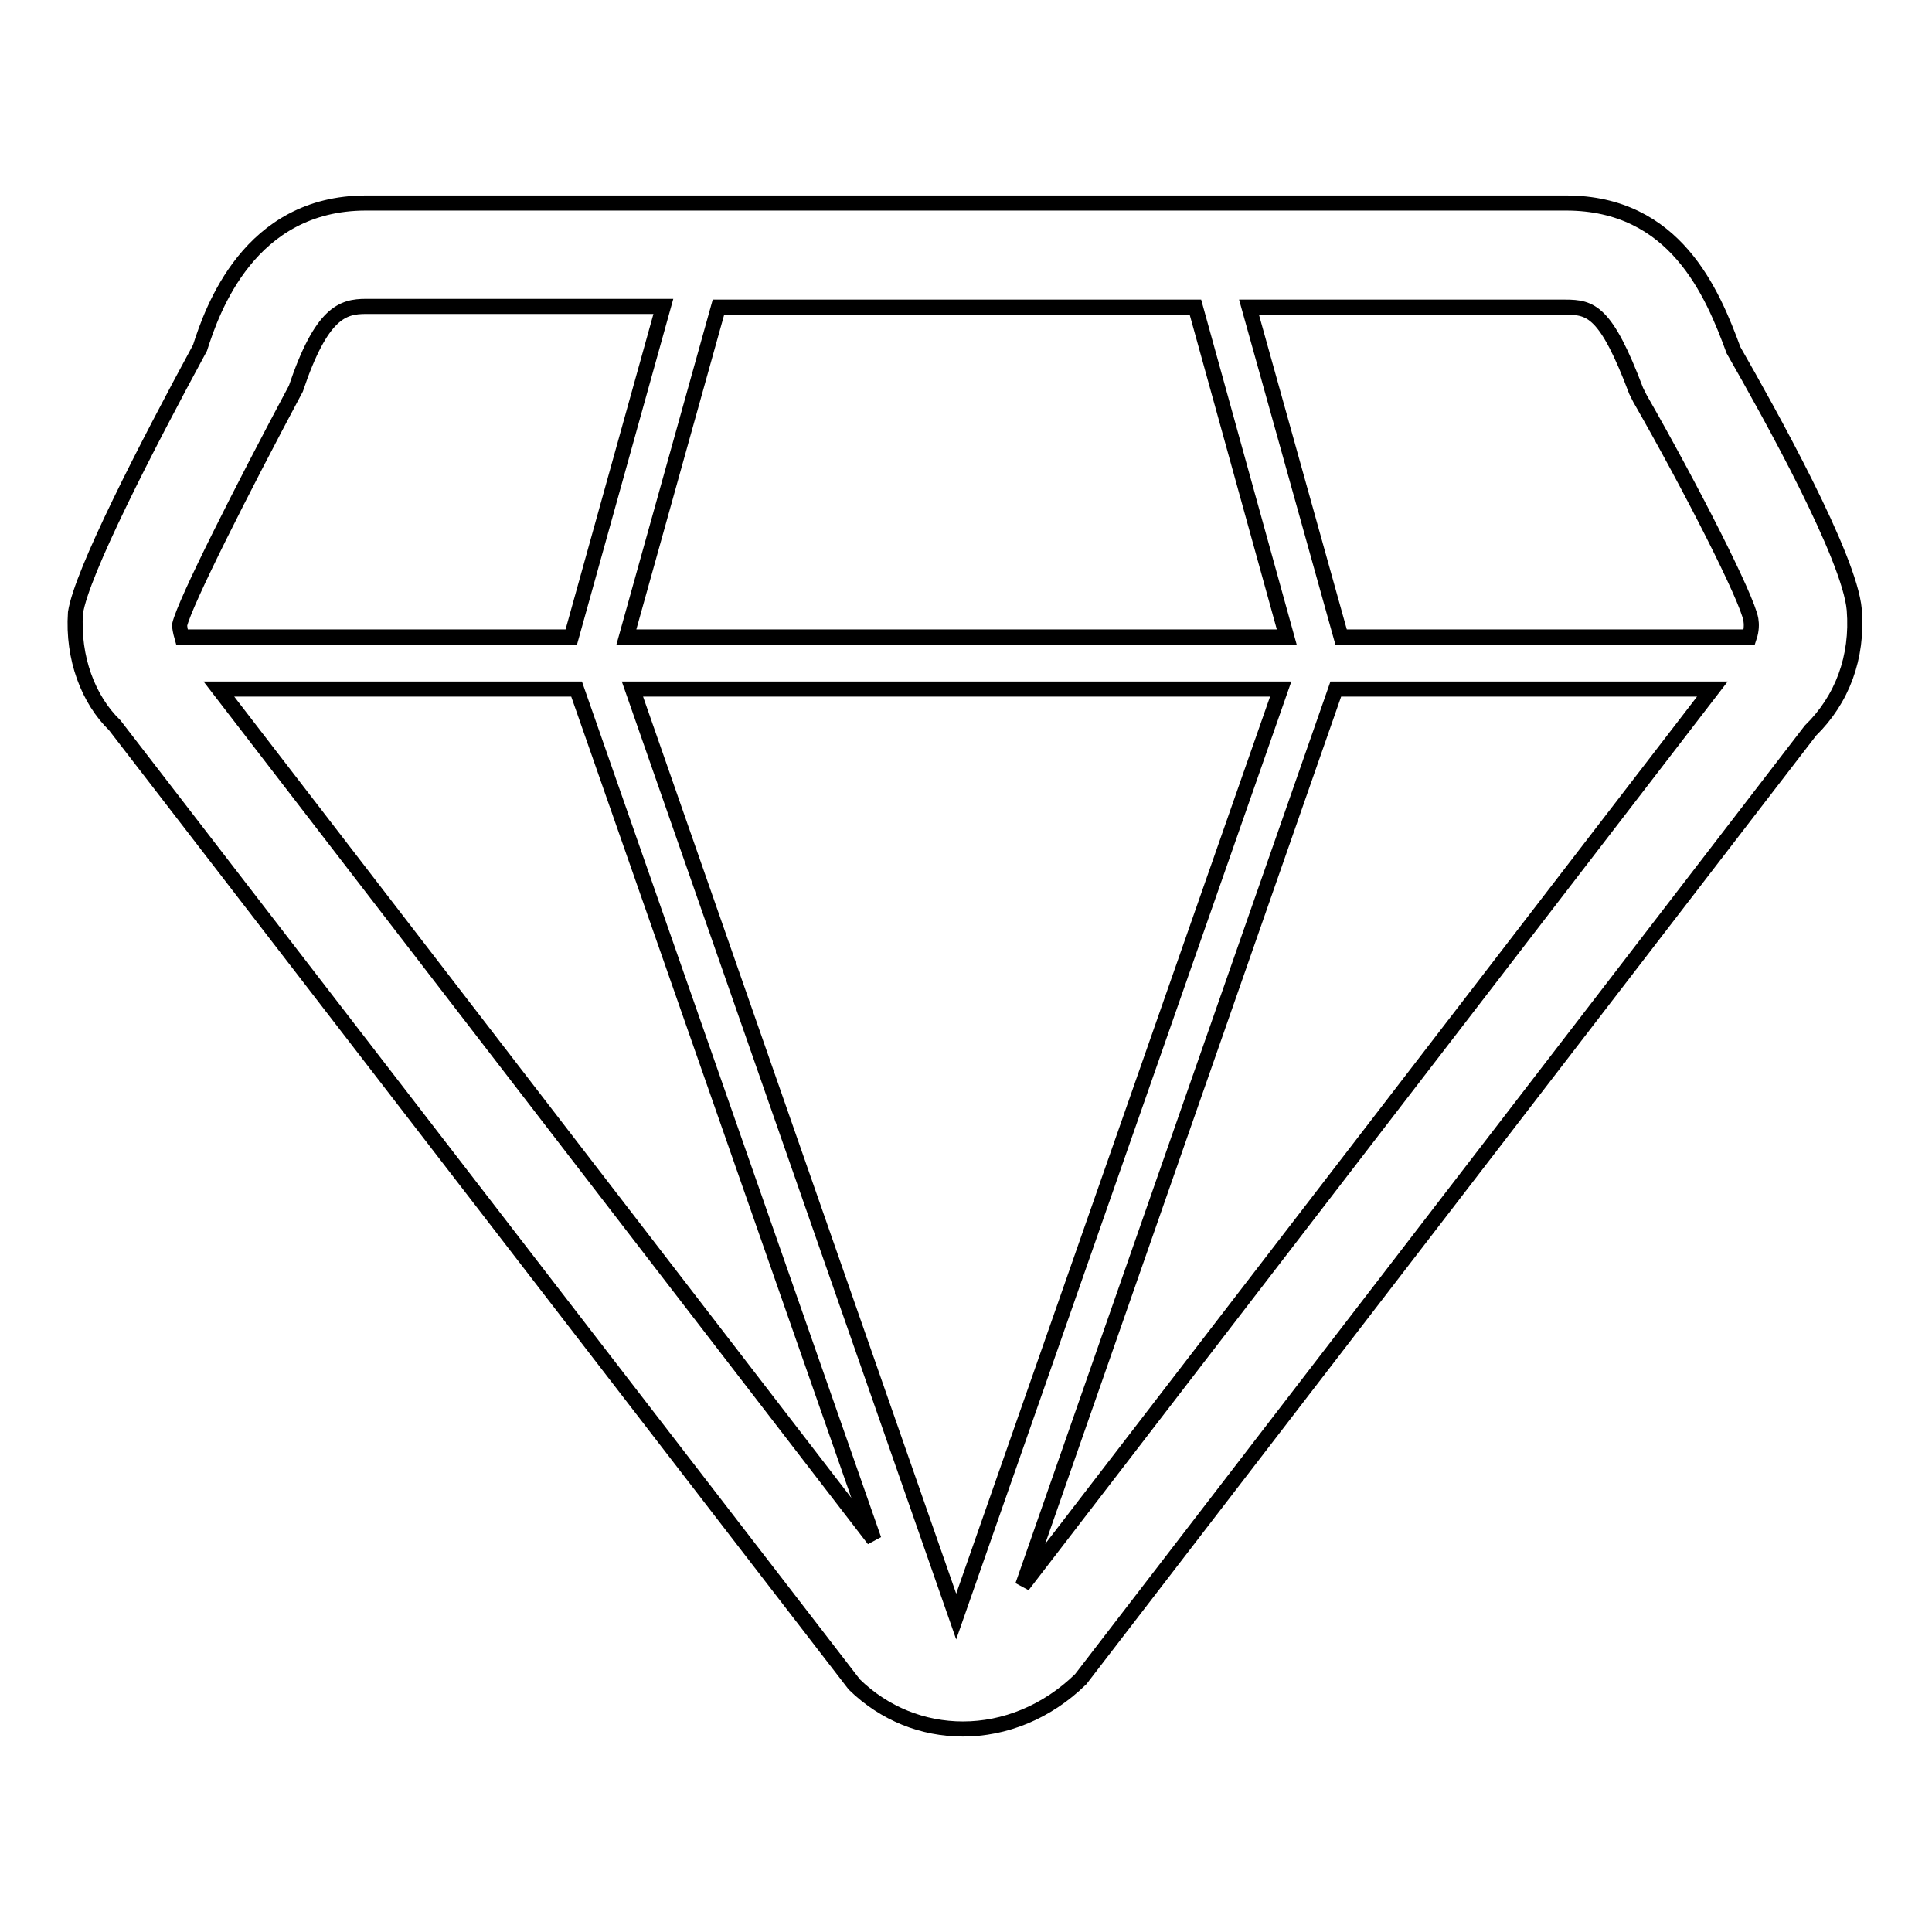 <?xml version="1.0" encoding="utf-8"?>
<!-- Svg Vector Icons : http://www.onlinewebfonts.com/icon -->
<!DOCTYPE svg PUBLIC "-//W3C//DTD SVG 1.1//EN" "http://www.w3.org/Graphics/SVG/1.1/DTD/svg11.dtd">
<svg version="1.1" xmlns="http://www.w3.org/2000/svg" xmlns:xlink="http://www.w3.org/1999/xlink" x="0px" y="0px" viewBox="0 0 256 256" enable-background="new 0 0 256 256" xml:space="preserve">
<g> <path stroke-width="2" fill-opacity="0" stroke="#000000"  d="M229.7,46.4c-2.8-7.6-7.7-19.5-22.2-19.5h-159c-15.5,0-20.4,14.2-22,19.2C19.4,59.2,10.8,75.9,10,81.2 c-0.4,6,1.7,11.5,5.2,14.9l98,127.1c4,3.9,9.1,5.9,14.4,5.9c5.5,0,11.1-2.2,15.6-6.6l96.7-125.7c4.2-4.1,6.3-9.7,5.8-16 C245.1,73.8,234.5,54.8,229.7,46.4z M158.4,40.7l12.1,43.7H83l12.2-43.7H158.4z M23.8,82.8c0.7-3,8.3-18,15.4-31.3 c3.4-10.1,6.2-10.9,9.3-10.9h39.4L75.7,84.4H24.1C23.9,83.7,23.8,83.1,23.8,82.8z M29,91.3h47.4L115.8,204L29,91.3z M126.7,214.2 L83.8,91.3h85.9L126.7,214.2z M135.5,210.1L177,91.3h49.9L135.5,210.1z M231.8,84.4h-54.1l-12.2-43.7h41.9c3.4,0,5.4,0.5,9.4,11.1 l0.5,1c6.7,11.7,14.2,26.4,14.7,29.3C232.1,82.7,232.1,83.5,231.8,84.4z"/></g>
</svg>